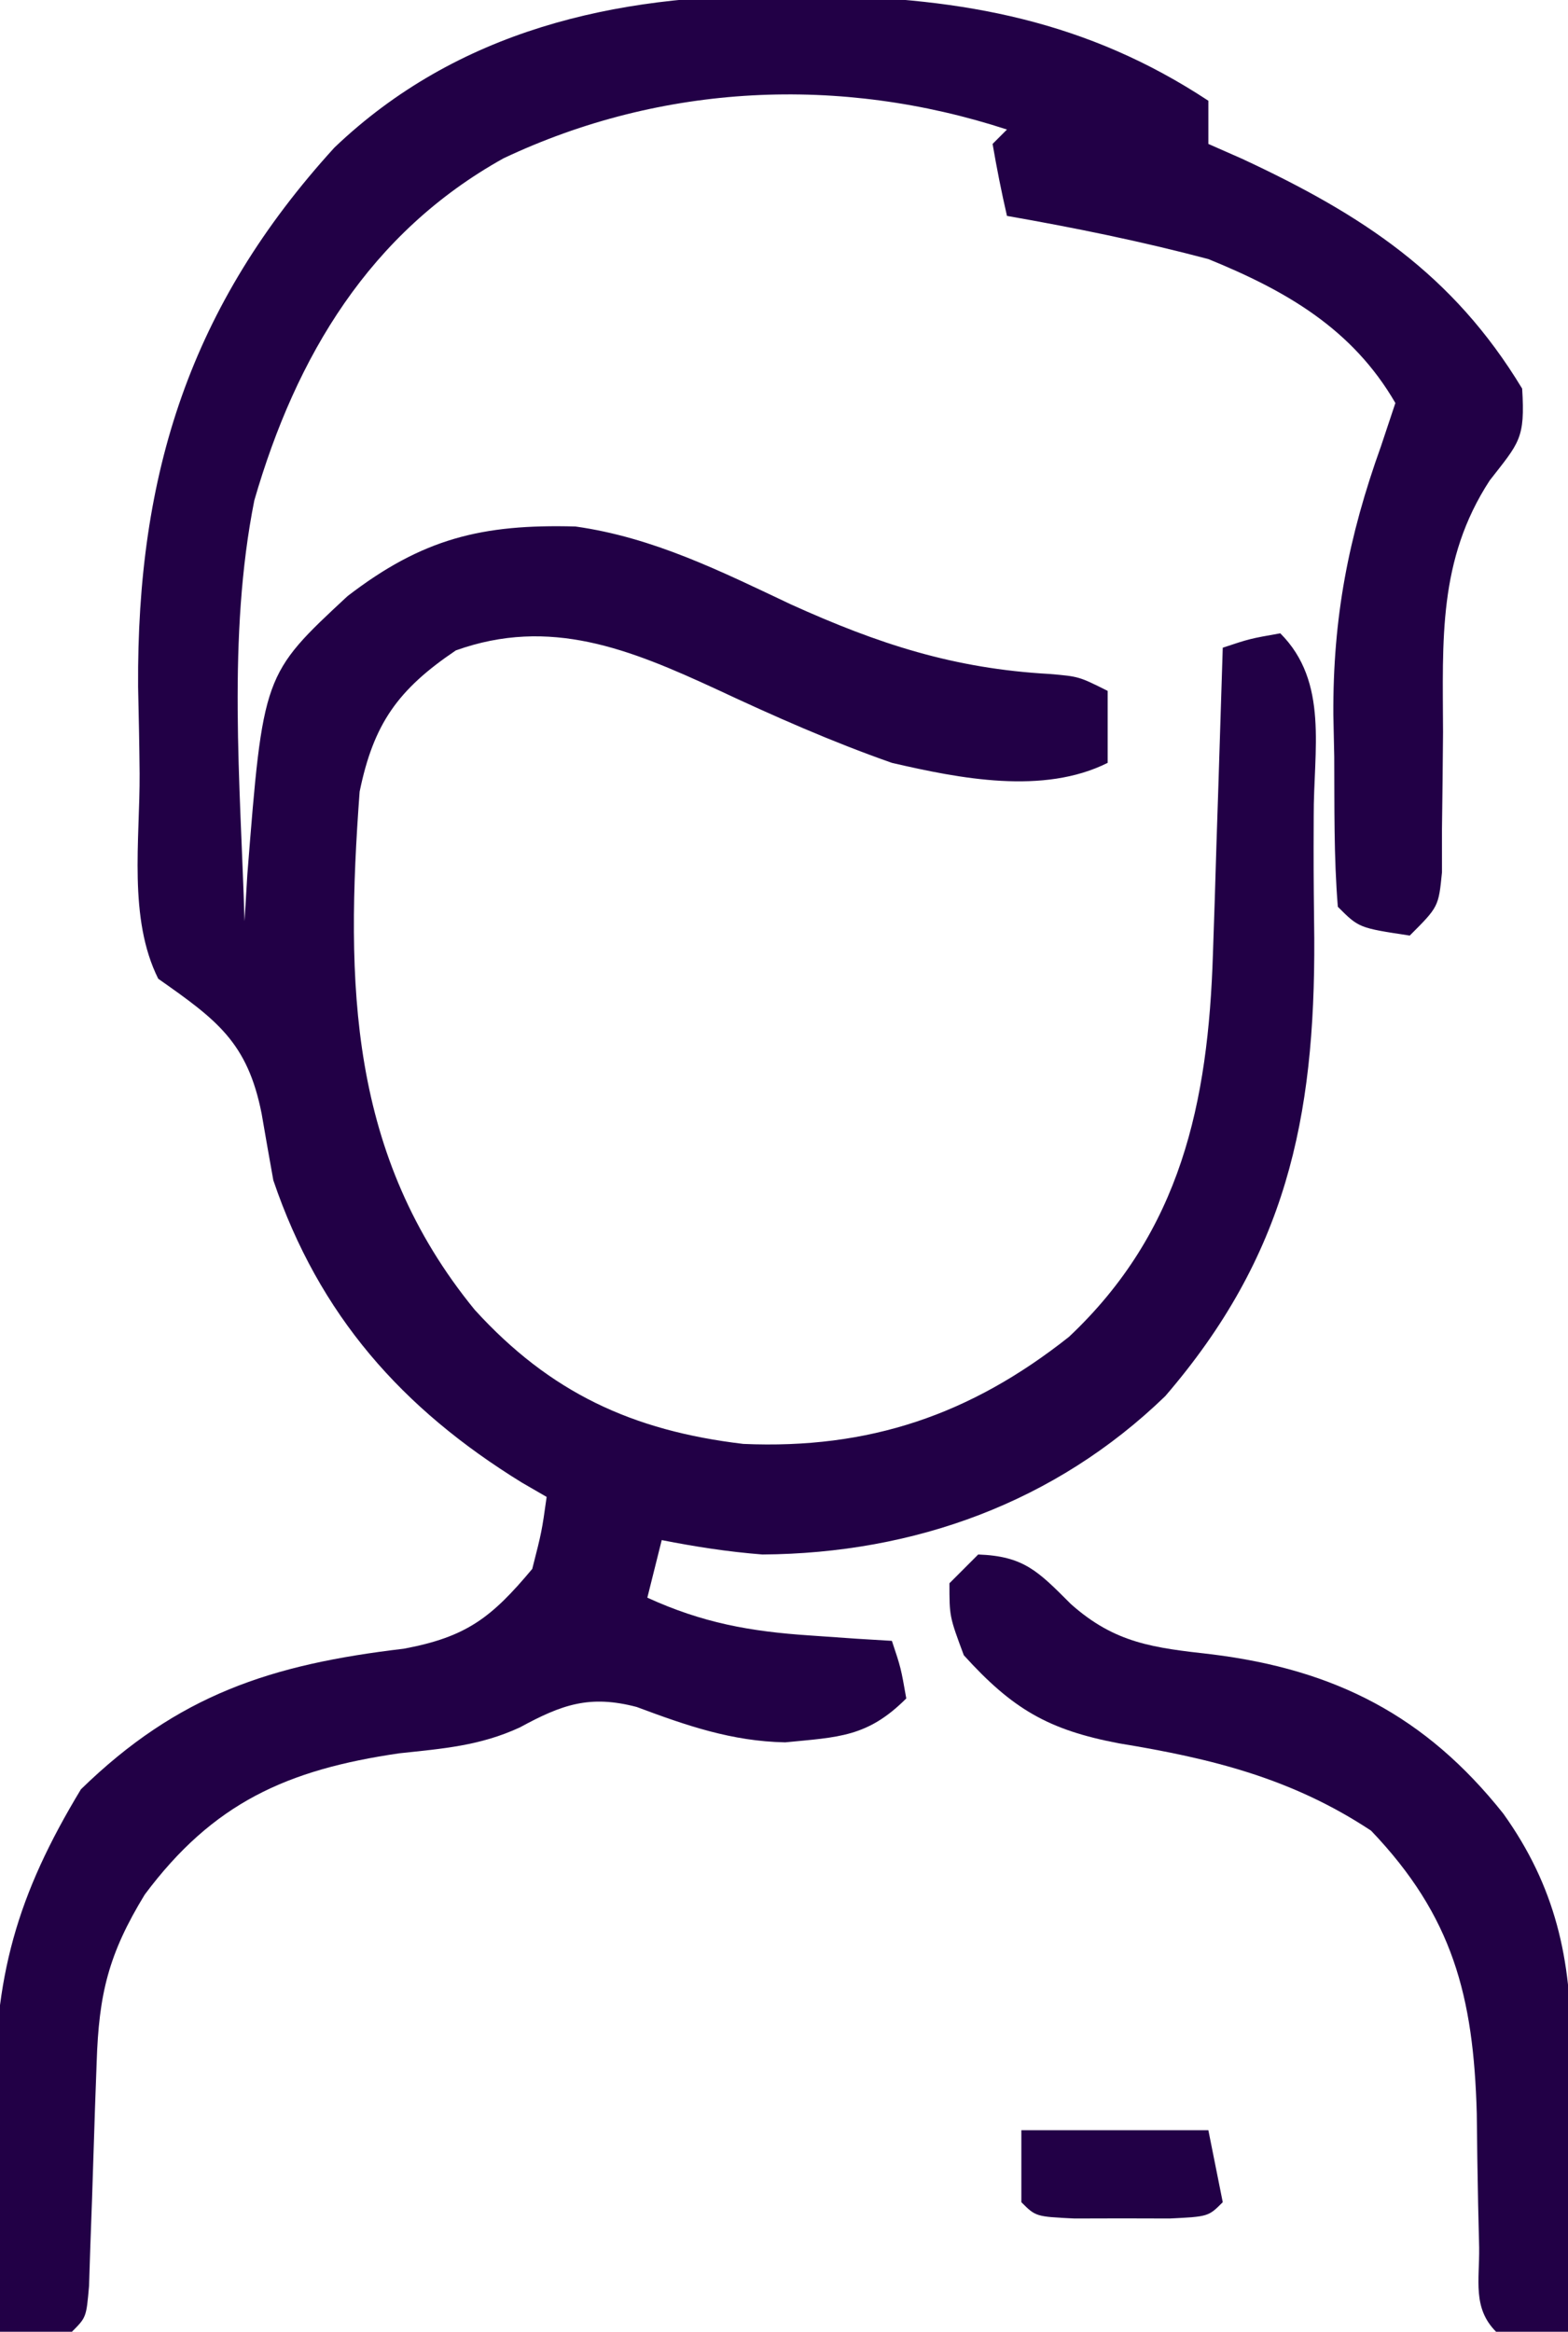 <?xml version="1.0" encoding="UTF-8"?>
<svg version="1.1" xmlns="http://www.w3.org/2000/svg" width="109" height="162">
<path d="M0 0 C0.929 0.004 1.858 0.008 2.815 0.013 C12.809 0.177 21.382 1.756 29.812 7.312 C29.812 8.303 29.812 9.293 29.812 10.312 C30.586 10.653 31.359 10.993 32.156 11.344 C40.491 15.222 46.812 19.346 51.625 27.312 C51.844 30.813 51.416 31.061 49.367 33.695 C45.772 39.213 46.107 44.78 46.125 51.188 C46.108 53.435 46.084 55.682 46.051 57.93 C46.051 58.916 46.052 59.902 46.052 60.917 C45.812 63.312 45.812 63.312 43.812 65.312 C40.277 64.777 40.277 64.777 38.812 63.312 C38.529 59.842 38.581 56.356 38.562 52.875 C38.542 51.914 38.521 50.953 38.5 49.963 C38.464 43.24 39.544 37.627 41.812 31.312 C42.307 29.828 42.307 29.828 42.812 28.312 C39.825 23.152 35.197 20.504 29.812 18.312 C25.182 17.085 20.53 16.138 15.812 15.312 C15.43 13.656 15.099 11.988 14.812 10.312 C15.143 9.982 15.473 9.652 15.812 9.312 C4.227 5.53 -8.161 6.1 -19.188 11.312 C-28.478 16.484 -33.598 25.034 -36.508 35.074 C-38.396 44.539 -37.479 54.719 -37.188 64.312 C-37.124 63.25 -37.061 62.188 -36.996 61.094 C-35.897 47.176 -35.897 47.176 -30.031 41.73 C-24.823 37.725 -20.69 36.714 -14.184 36.891 C-8.774 37.652 -4.09 39.996 0.812 42.312 C6.874 45.051 12.102 46.767 18.781 47.137 C20.812 47.312 20.812 47.312 22.812 48.312 C22.812 49.962 22.812 51.612 22.812 53.312 C18.345 55.546 12.547 54.41 7.812 53.312 C3.64 51.851 -0.384 50.069 -4.386 48.196 C-10.405 45.419 -15.949 43.152 -22.5 45.5 C-26.536 48.222 -28.219 50.6 -29.188 55.312 C-30.175 68.666 -29.947 80.595 -21.188 91.312 C-15.945 97.07 -10.221 99.715 -2.52 100.629 C6.215 101.011 13.277 98.612 20.125 93.188 C27.908 85.862 29.798 76.921 30.129 66.602 C30.171 65.358 30.213 64.114 30.256 62.832 C30.295 61.547 30.334 60.262 30.375 58.938 C30.44 56.975 30.44 56.975 30.506 54.973 C30.612 51.753 30.714 48.533 30.812 45.312 C32.688 44.688 32.688 44.688 34.812 44.312 C38.202 47.702 37.116 52.444 37.135 57.02 C37.133 57.725 37.13 58.431 37.128 59.159 C37.125 61.277 37.148 63.394 37.174 65.512 C37.235 78.072 35.186 87.594 26.812 97.312 C19.17 104.701 9.365 108.242 -1.188 108.312 C-3.587 108.124 -5.821 107.776 -8.188 107.312 C-8.682 109.293 -8.682 109.293 -9.188 111.312 C-5.36 113.059 -2.063 113.661 2.125 113.938 C3.194 114.012 4.262 114.087 5.363 114.164 C6.576 114.238 6.576 114.238 7.812 114.312 C8.438 116.188 8.438 116.188 8.812 118.312 C6.115 121.01 4.1 120.998 0.395 121.363 C-3.322 121.29 -6.466 120.199 -9.926 118.906 C-13.198 118.047 -15.127 118.735 -18.047 120.324 C-20.832 121.61 -23.393 121.797 -26.438 122.125 C-34.236 123.262 -39.37 125.566 -44.125 131.938 C-46.654 136.076 -47.316 138.852 -47.469 143.602 C-47.506 144.625 -47.544 145.649 -47.582 146.703 C-47.653 148.867 -47.723 151.031 -47.793 153.195 C-47.83 154.216 -47.868 155.237 -47.906 156.289 C-47.937 157.228 -47.967 158.168 -47.998 159.135 C-48.188 161.312 -48.188 161.312 -49.188 162.312 C-50.854 162.353 -52.521 162.355 -54.188 162.312 C-54.305 158.167 -54.375 154.022 -54.438 149.875 C-54.471 148.71 -54.505 147.546 -54.539 146.346 C-54.637 137.654 -53.01 131.98 -48.562 124.625 C-41.81 118.05 -35.337 115.946 -26.125 114.859 C-21.757 114.046 -20.022 112.698 -17.188 109.312 C-16.525 106.714 -16.525 106.714 -16.188 104.312 C-16.756 103.984 -17.324 103.655 -17.91 103.316 C-26.242 98.184 -32.007 91.686 -35.188 82.312 C-35.465 80.772 -35.735 79.23 -36 77.688 C-36.981 72.723 -39.125 71.165 -43.188 68.312 C-45.288 64.112 -44.456 58.678 -44.483 54.058 C-44.5 52.046 -44.543 50.034 -44.588 48.021 C-44.683 33.181 -40.951 21.542 -30.938 10.562 C-22.4 2.422 -11.447 -0.07 0 0 Z " fill="#220046" transform="translate(54.188,-0.312)"/>
<path d="M0 0 C3.177 0.113 4.171 1.171 6.438 3.438 C9.519 6.183 12.199 6.481 16.25 6.938 C24.803 8 31.096 11.203 36.5 18 C40.114 23.043 41.256 28.129 41.195 34.273 C41.189 35.427 41.182 36.581 41.176 37.77 C41.159 38.959 41.142 40.149 41.125 41.375 C41.116 42.588 41.107 43.801 41.098 45.051 C41.074 48.034 41.041 51.017 41 54 C39.334 54.043 37.666 54.041 36 54 C34.354 52.354 34.852 50.418 34.824 48.152 C34.788 46.655 34.788 46.655 34.752 45.127 C34.71 43.028 34.678 40.929 34.658 38.83 C34.434 30.695 32.994 25.134 27.312 19.188 C21.81 15.554 16.264 14.182 9.812 13.125 C4.867 12.193 2.389 10.736 -1 7 C-2 4.312 -2 4.312 -2 2 C-1.34 1.34 -0.68 0.68 0 0 Z " fill="#220046" transform="translate(68,108)"/>
<path d="M0 0 C4.29 0 8.58 0 13 0 C13.33 1.65 13.66 3.3 14 5 C13 6 13 6 10.312 6.133 C9.219 6.13 8.126 6.128 7 6.125 C5.907 6.128 4.814 6.13 3.688 6.133 C1 6 1 6 0 5 C0 3.35 0 1.7 0 0 Z " fill="#220046" transform="translate(71,148)"/>
</svg>
